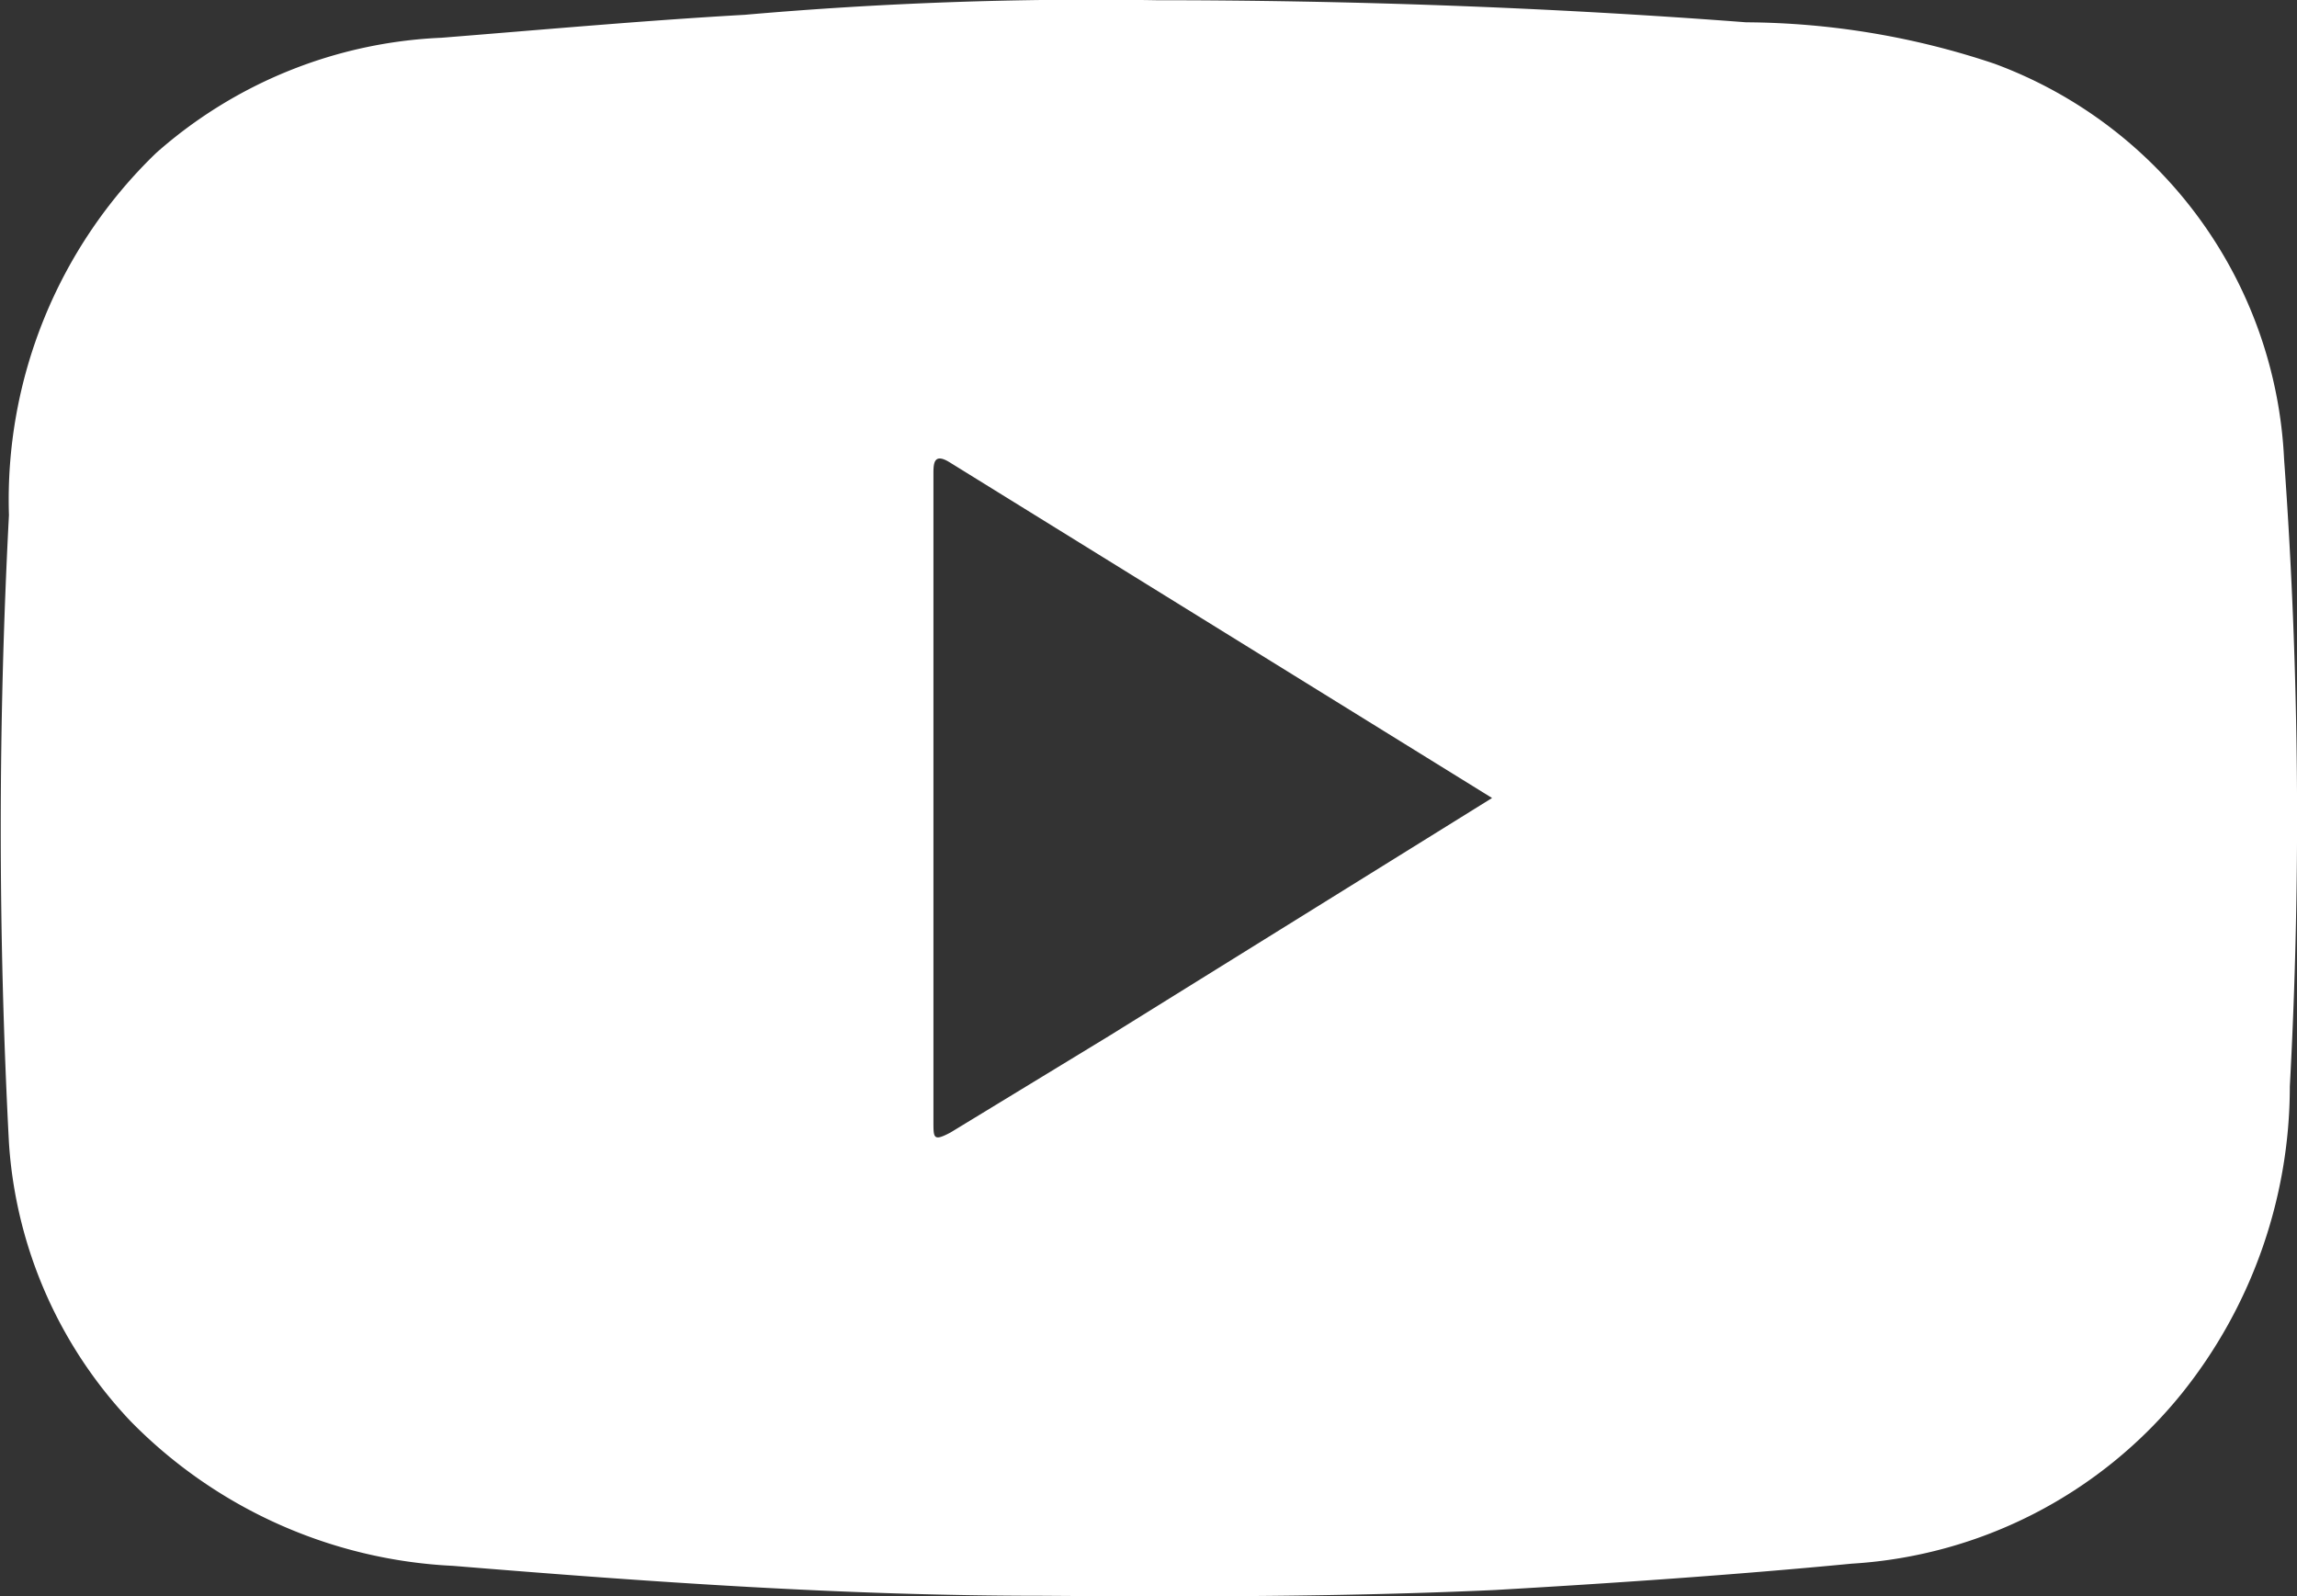 <svg xmlns="http://www.w3.org/2000/svg" width="20.806" height="14.458" viewBox="0 0 20.806 14.458">
  <rect x="0" y="0" width="20.806" height="14.458" fill="#333333" stroke="none"/>
  <g id="Layer_5" data-name="Layer 5" transform="translate(-2.019 -5.058)">
    <path id="Trazado_19" data-name="Trazado 19" d="M12.494,5.06c1.718,0,3.529.062,5.341.2a7.173,7.173,0,0,1,2.249.375,4.019,4.019,0,0,1,2.624,3.582A45.031,45.031,0,0,1,22.76,14.9a4.446,4.446,0,0,1-.979,2.78,4.165,4.165,0,0,1-2.988,1.541c-1.041.1-2.155.177-3.238.239-1.364.062-2.728.062-4.1.052-1.78,0-3.55-.125-5.331-.271A4.383,4.383,0,0,1,3.2,17.929a4.05,4.05,0,0,1-1.1-2.52,54.5,54.5,0,0,1,0-5.685,4.362,4.362,0,0,1,1.333-3.28A4.165,4.165,0,0,1,6.018,5.4c.916-.073,1.832-.156,2.749-.208A36.058,36.058,0,0,1,12.494,5.06Zm3.04,7.226h0L10.62,9.245c-.135-.083-.146,0-.146.094v5.882c0,.146,0,.177.156.094l1.437-.875Z" fill="#fff"/>
  </g>
</svg>
